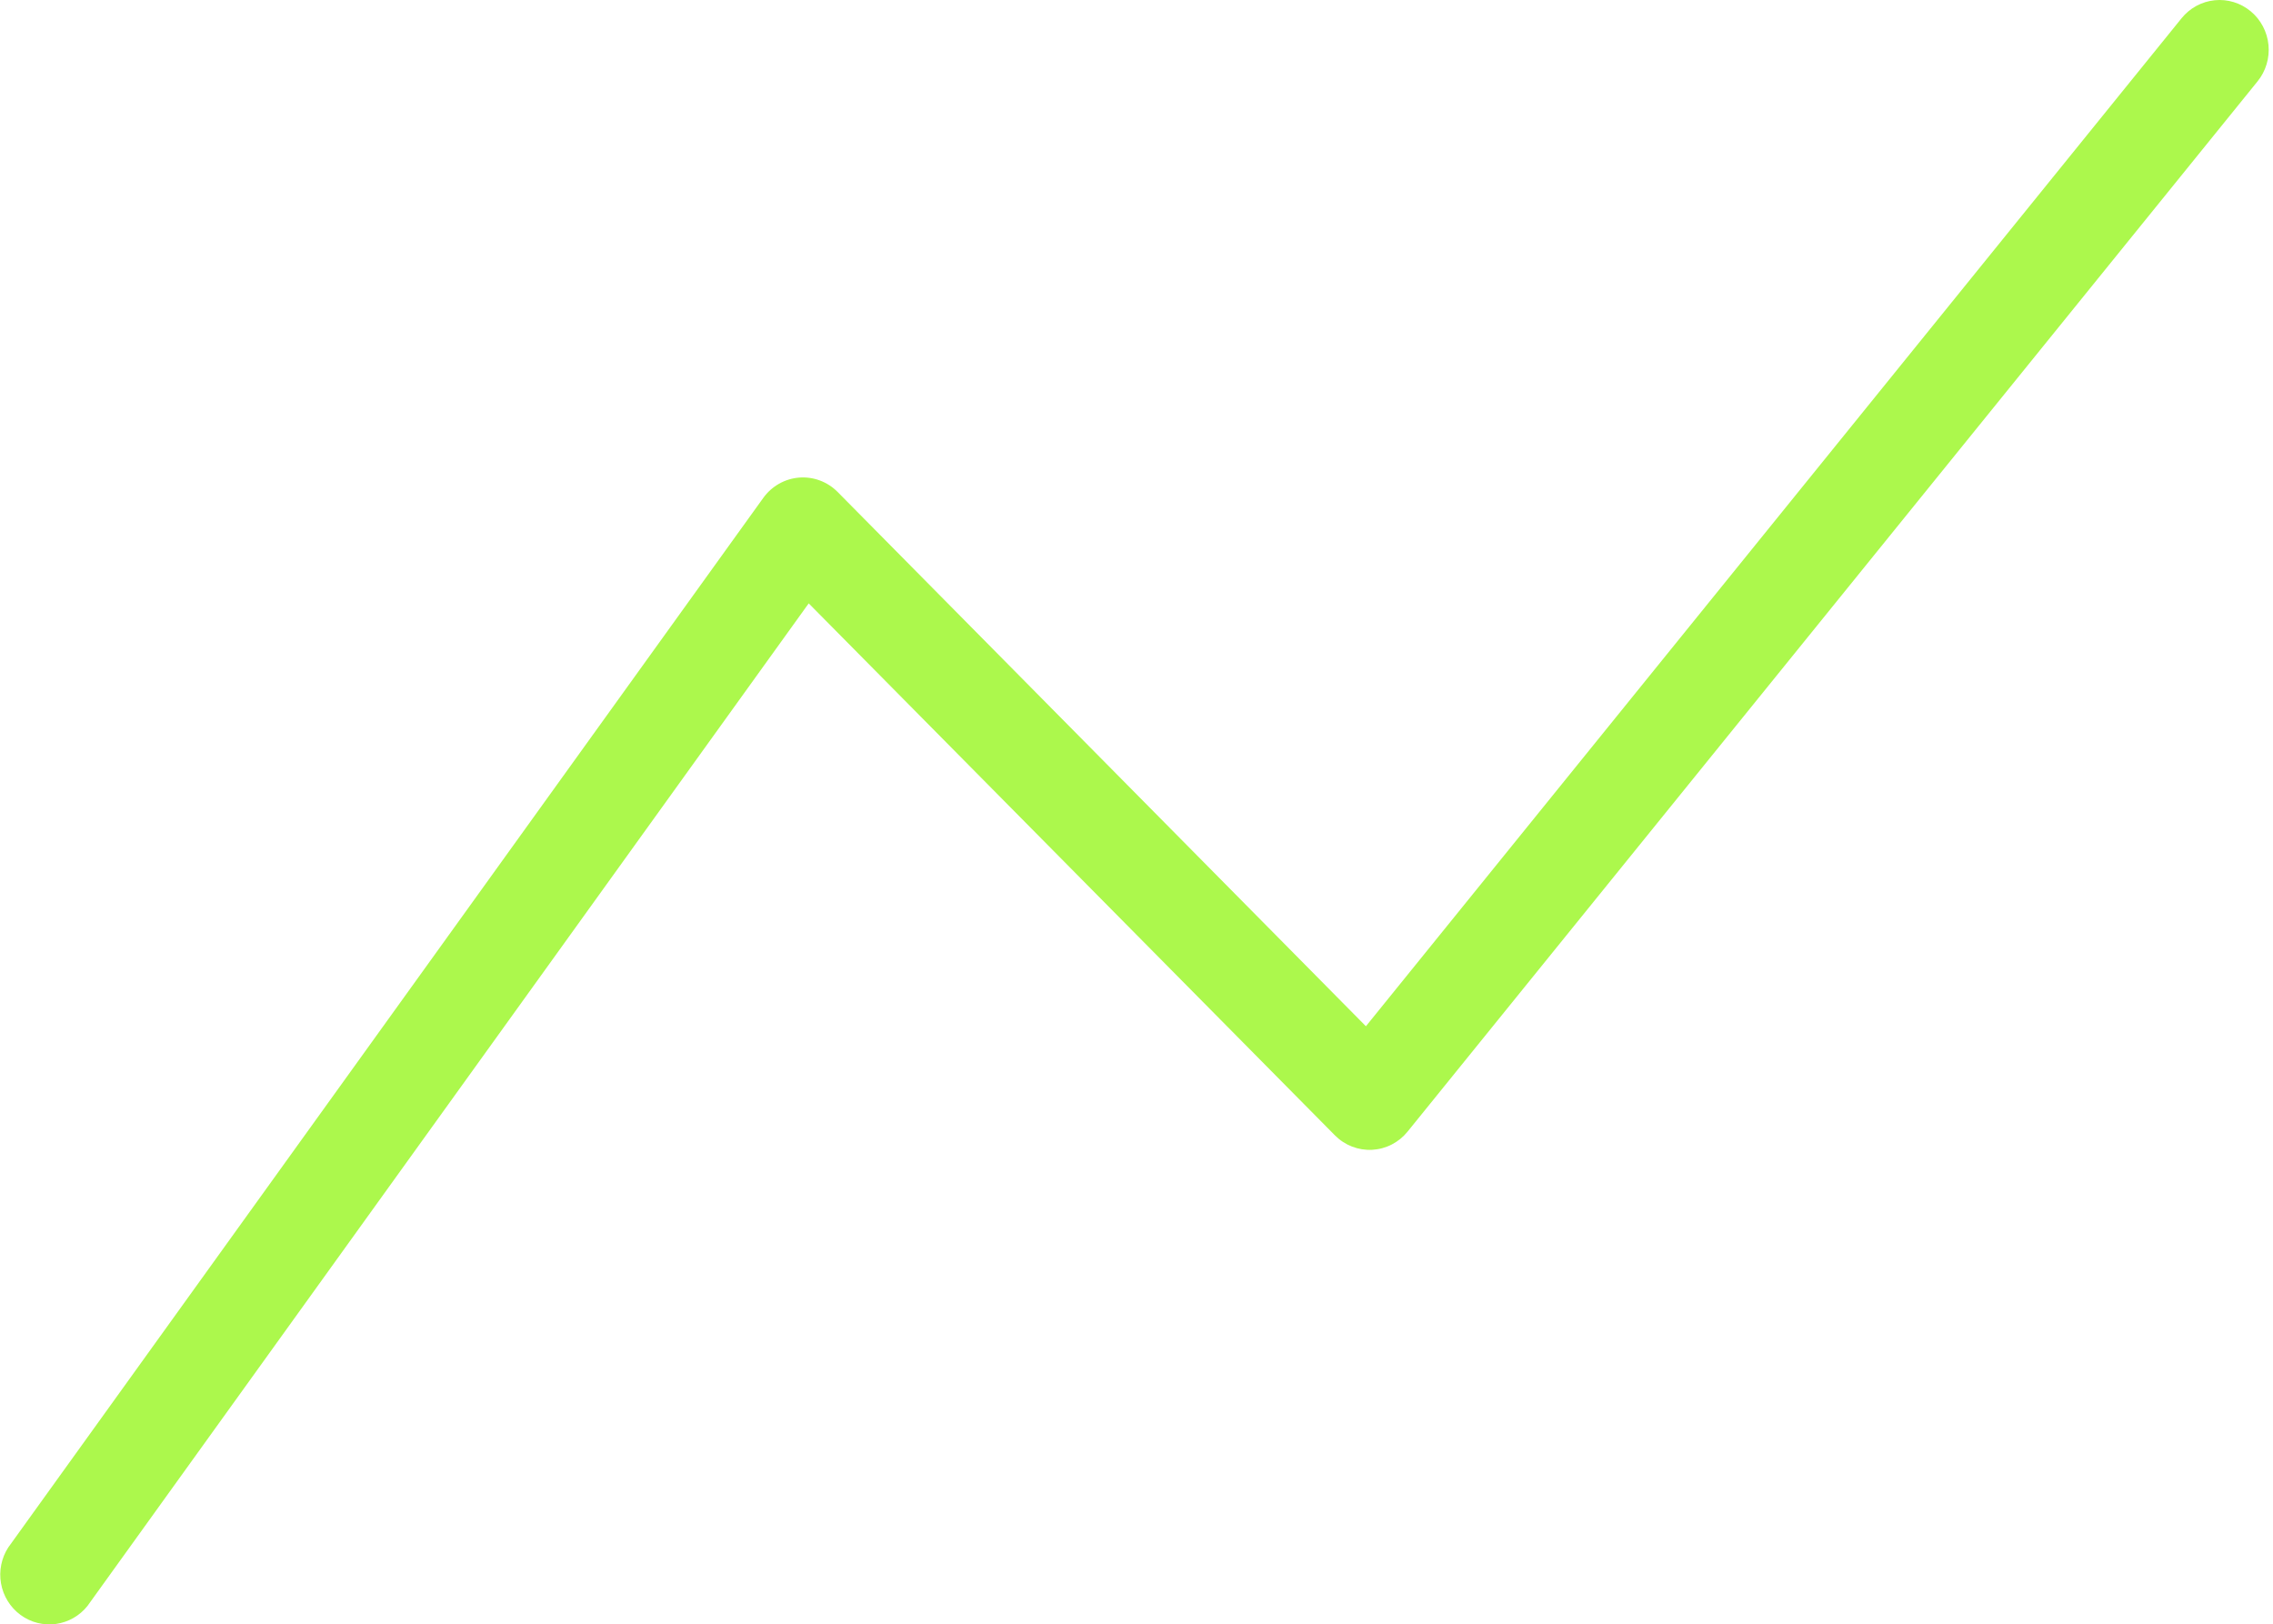 <svg xmlns="http://www.w3.org/2000/svg" width="501" height="358" viewBox="0 0 501 358" fill="none">
  <path d="M496.071 2.477L496.079 2.484C497.179 3.394 498.093 4.516 498.767 5.787C499.44 7.057 499.86 8.45 500.002 9.886C500.143 11.323 500.003 12.773 499.589 14.154C499.176 15.534 498.498 16.818 497.595 17.931L310.233 249.416C309.275 250.599 308.083 251.564 306.736 252.251C305.389 252.938 303.916 253.331 302.412 253.407C300.907 253.483 299.403 253.24 297.996 252.693C296.592 252.147 295.314 251.309 294.245 250.233L294.239 250.227L178.25 132.978L19.27 353.949C17.541 356.107 15.068 357.517 12.354 357.897C9.588 358.284 6.779 357.573 4.517 355.909C2.253 354.243 0.71 351.751 0.221 348.952C-0.26 346.205 0.313 343.379 1.815 341.048L168.236 109.735C169.156 108.453 170.339 107.39 171.702 106.618C173.065 105.845 174.576 105.381 176.131 105.257C177.686 105.133 179.25 105.35 180.715 105.896C182.18 106.441 183.513 107.302 184.62 108.42L301.065 226.175L480.856 4.01L480.857 4.009C481.758 2.895 482.867 1.974 484.119 1.295C485.371 0.617 486.741 0.195 488.153 0.054C489.564 -0.088 490.989 0.052 492.348 0.468C493.706 0.883 494.971 1.566 496.071 2.477Z" fill="#ACF84C"/>
</svg>